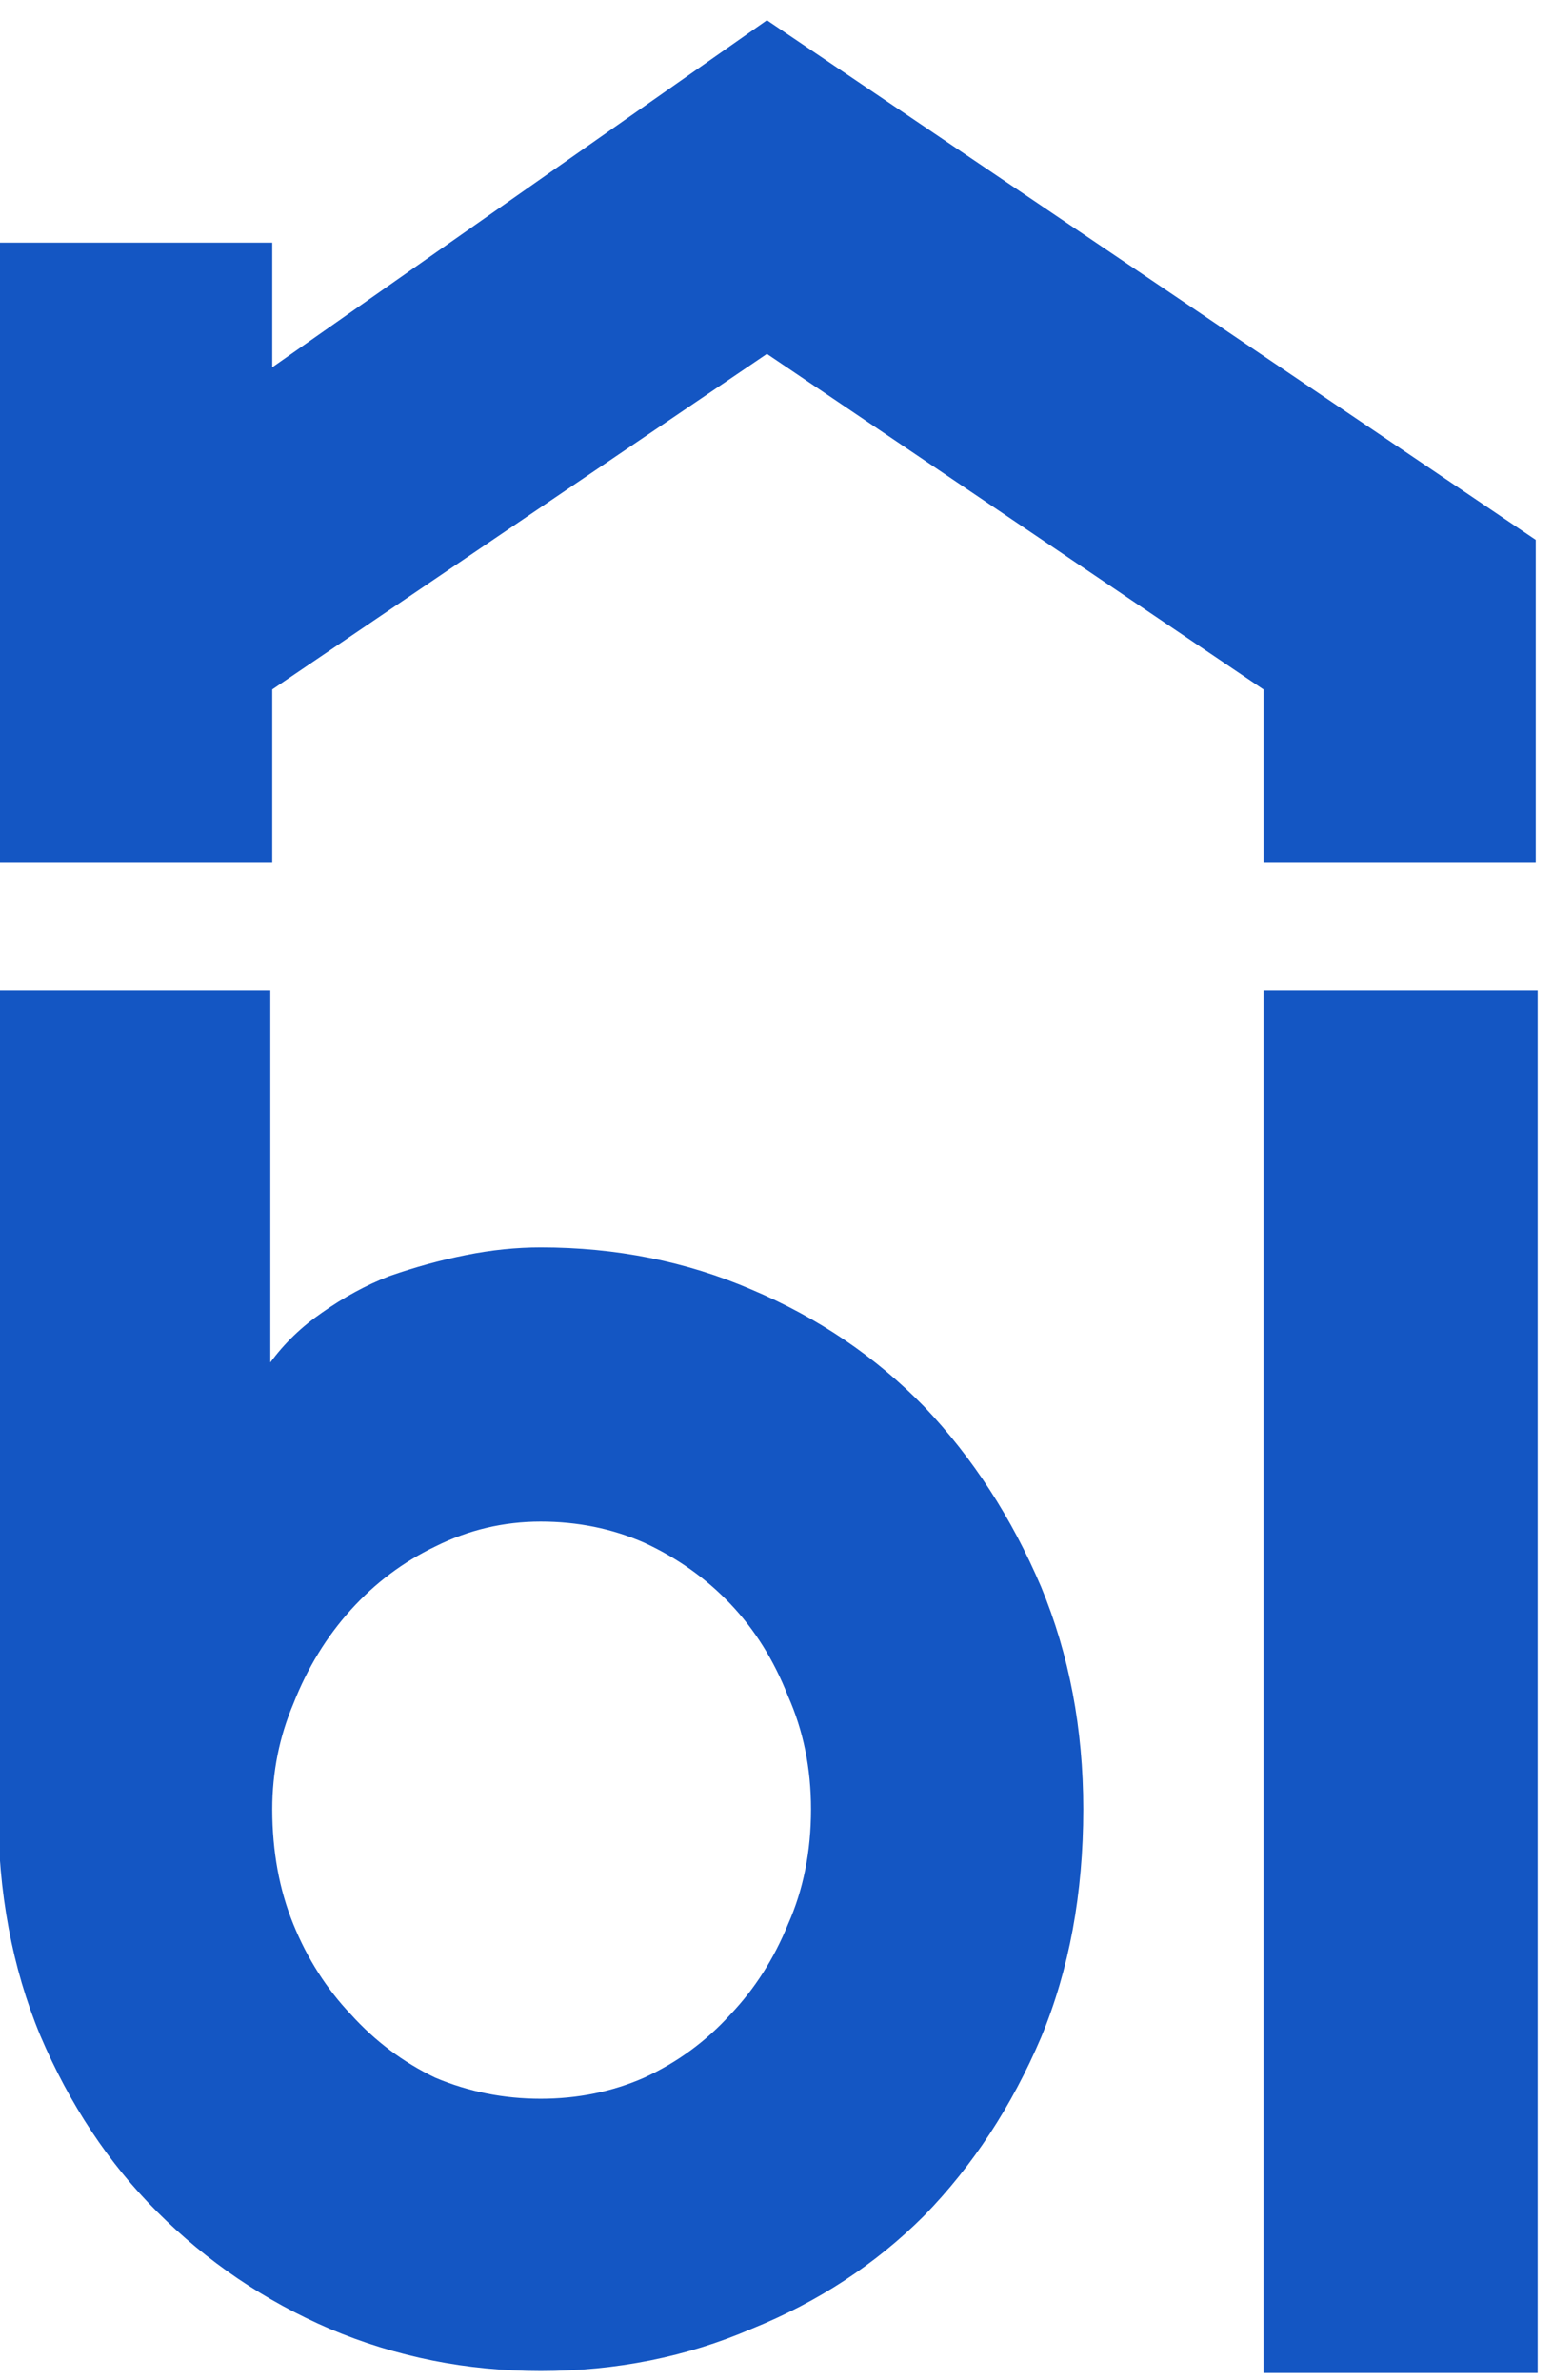 <svg version="1.2" xmlns="http://www.w3.org/2000/svg" viewBox="0 0 81 124" width="124" height="190">
	<title>Logo_Blue-svg</title>
	<style>
		.s0 { fill: #1456c3 } 
	</style>
	<path fill-rule="evenodd" class="s0" d="m14.2 44.9h-14.2v-32.3h14.2v6.5l25.8-18.1 40.1 27.1v16.8h-14.2v-9l-25.9-17.5-25.8 17.5zm66 6.7v72.1h-14.3v-72.1zm292.1 77.5q2.1 0 4-0.7 1.9-0.7 3.5-1.9 1.7-1.2 2.9-2.8 1.3-1.6 2.1-3.5-2.4 0.9-4.8 1.9-2.4 1-4.8 1-5.1 0-9.6-1.8-4.5-1.8-7.9-5.1-3.4-3.4-5.4-8.1-1.9-4.9-1.9-10.8v-30.6h14.1v30.6q0 3 0.8 5.2 0.9 2.1 2.3 3.6 1.5 1.5 3.4 2.2 2 0.7 4.2 0.7 2.2 0 4.1-0.9 1.9-1.1 3.4-2.7 1.4-1.7 2.3-3.8 0.8-2.1 0.8-4.3v-30.6h14.2v48.4q0 5.8-2.3 11-2.2 5.1-6.1 8.9-3.8 3.8-8.9 6.1-5.1 2.2-11 2.2l-7.2-0.1v-14.2zm-32-7h-3.4l-5.5-7.6q-2 1.8-4.3 3.4-2.2 1.5-4.7 2.7-2.5 1.2-5.1 1.8-2.6 0.7-5.3 0.7-5.9 0-11-2.2-5.2-2.2-9-6.1-3.9-3.9-6.1-9.2-2.2-5.4-2.2-11.7 0-6.3 2.2-11.7 2.2-5.3 6.1-9.3 3.8-3.9 9-6.1 5.1-2.2 11-2.2 1.8 0 3.8 0.3 2 0.3 3.9 1 1.9 0.7 3.6 1.8 1.6 1.2 2.7 2.8v-25.9h14.3zm-14.3-28.1q0-2.9-1.1-5.6-1.1-2.8-3-4.8-1.9-2.2-4.5-3.4-2.5-1.3-5.4-1.3-2.9 0-5.5 1-2.5 1.1-4.4 3-1.9 2-3 4.7-1.1 2.8-1.1 6.4 0 3 1.1 5.8 1.1 2.7 3 4.8 1.9 2 4.4 3.2 2.6 1.2 5.5 1.2 2.9 0 5.4-1.2 2.6-1.3 4.5-3.4 1.9-2.1 3-4.8 1.1-2.7 1.1-5.6zm-50.4-35.6q-1.3 1.2-3.1 2-1.7 0.7-3.7 0.7-1.9 0-3.7-0.7-1.7-0.8-3-2-1.2-1.3-2-3-0.7-1.7-0.7-3.7 0-1.9 0.7-3.6 0.8-1.8 2-3 1.3-1.3 3-2 1.8-0.8 3.7-0.8 2 0 3.7 0.8 1.8 0.7 3.1 2 1.3 1.2 2 3 0.8 1.7 0.8 3.6 0 2-0.8 3.7-0.7 1.7-2 3zm-13.9 8.4h14.2v55.3h-14.2zm-25.1 55.4h-32.3v-14h32.3q1.4 0 2.5-1.1 1-1 1-2.4 0-1.5-1-2-1.1-0.5-2.5-0.5h-14.7q-3.7 0-6.9-1.4-3.2-1.4-5.6-3.7-2.4-2.5-3.8-5.7-1.3-3.2-1.3-6.9 0-3.6 1.3-6.8 1.4-3.3 3.8-5.6 2.4-2.4 5.6-3.8 3.2-1.4 6.9-1.4h28.6v14.1h-28.6q-1.5 0-2.5 1.1-1 1-1 2.4 0 1.5 1 2.6 1 1.1 2.5 1.1h14.7q3.6 0 6.8 1.2 3.2 1.2 5.6 3.4 2.4 2.1 3.8 5.2 1.4 3 1.4 6.7 0 3.6-1.4 6.8-1.4 3.2-3.8 5.6-2.4 2.4-5.6 3.8-3.2 1.3-6.8 1.3zm-60.7-13.1q2 0 3.9-0.6 1.9-0.5 3.6-1.6 1.7-1.1 3-2.6 1.3-1.5 2.2-3.4l10.3 10.4q-1.9 2.8-4.5 5-2.6 2.3-5.6 3.8-2.9 1.6-6.2 2.3-3.3 0.9-6.7 0.9-5.9 0-11.1-2.2-5.1-2.2-9-6.1-3.8-3.8-6-9.2-2.2-5.3-2.2-11.7 0-6.6 2.2-12 2.2-5.5 6-9.3 3.9-3.8 9-6 5.2-2.1 11.1-2.1 3.4 0 6.7 0.9 3.3 0.8 6.3 2.3 3 1.6 5.6 3.9 2.6 2.2 4.5 5l-26.5 31.9q0.9 0.2 1.7 0.4 0.8 0 1.7 0zm0-30.1q-2.9 0-5.5 1.1-2.6 1-4.5 3-1.8 2-2.9 4.7-1.1 2.8-1.1 6.3 0 0.7 0 1.7 0.1 1 0.3 2 0.2 1 0.5 1.9 0.2 1 0.6 1.7l16.5-21.8q-1-0.4-2-0.5-0.9-0.1-1.9-0.1zm-44.3 36.8q-1.7 1.5-3.6 2.9-2 1.4-4.1 2.4-2.1 1-4.4 1.6-2.2 0.6-4.5 0.6-5.1 0-9.6-1.8-4.5-1.8-8-5.2-3.3-3.3-5.3-8.1-1.9-4.8-1.9-10.7v-30.7h14.1v30.7q0 2.8 0.8 5 0.9 2.2 2.3 3.7 1.5 1.5 3.4 2.2 2 0.8 4.2 0.8 2.1 0 4.1-1 1.9-1 3.4-2.7 1.4-1.6 2.3-3.7 0.8-2.1 0.8-4.3v-30.7h14.1v55.4h-3.4zm-83.4-0.3q-3.8 3.8-9 5.9-5.1 2.2-11 2.2-5.8 0-11-2.2-5.1-2.2-9-6.1-3.8-3.8-6.1-9.2-2.2-5.3-2.2-11.8v-42.7h14.2v19.4q1.1-1.5 2.7-2.6 1.7-1.2 3.5-1.9 2-0.7 4-1.1 2-0.4 3.9-0.4 5.9 0 11 2.2 5.2 2.2 9 6.1 3.8 4 6.1 9.4 2.2 5.3 2.2 11.6 0 6.6-2.2 11.9-2.3 5.4-6.1 9.3zm-10.1-31.9q-1.9-2-4.5-3.2-2.5-1.1-5.4-1.1-2.9 0-5.5 1.3-2.5 1.2-4.4 3.3-1.9 2.1-3 4.9-1.1 2.6-1.1 5.5 0 3.3 1.1 6 1.1 2.7 3 4.7 1.9 2.1 4.4 3.3 2.6 1.1 5.5 1.1 2.9 0 5.4-1.1 2.6-1.2 4.5-3.3 1.9-2 3-4.7 1.2-2.7 1.2-6 0-3.2-1.2-5.9-1.1-2.8-3-4.8z"/>
</svg>
